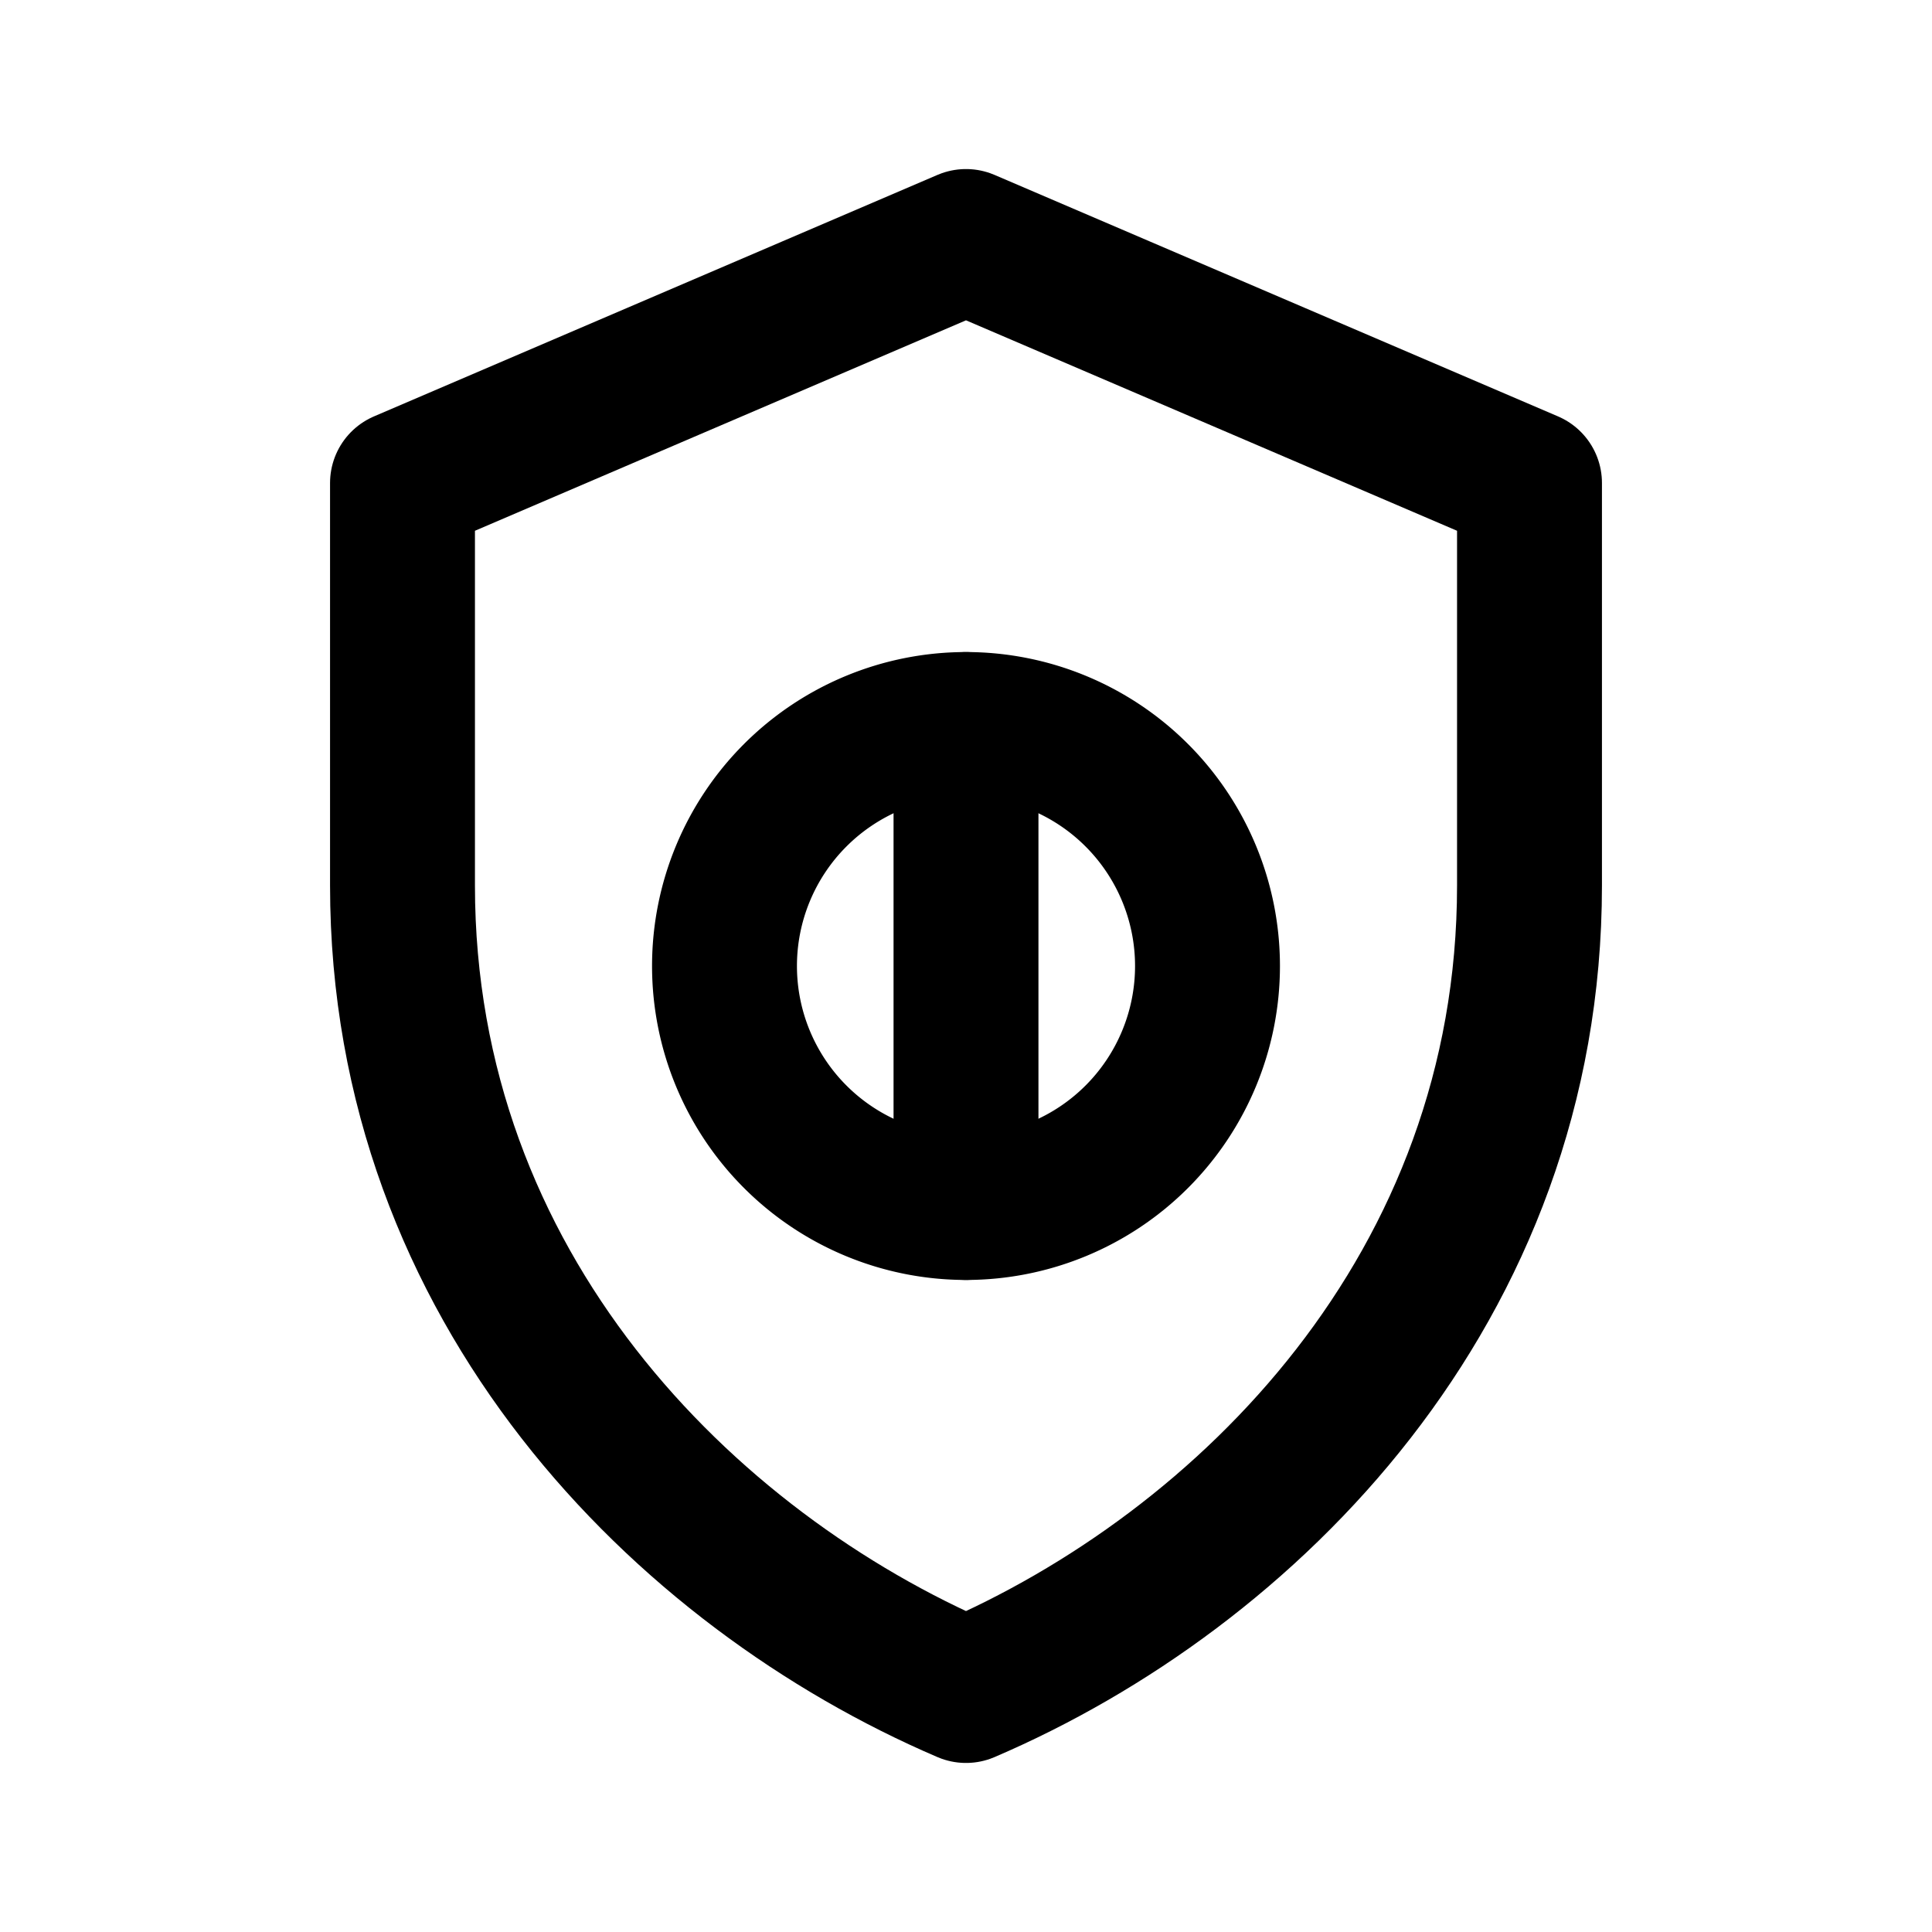 <svg stroke-linejoin="round" stroke-linecap="round" stroke-width="1.8" stroke="currentColor" fill="none" viewBox="0 0 24 24" height="64" width="64" xmlns="http://www.w3.org/2000/svg">
  <path d="M12 3l7 3v5c0 5-3.5 8.5-7 10-3.5-1.5-7-5-7-10V6l7-3z"></path>
  <path d="M9 12a3 3 0 006 0 3 3 0 00-6 0z"></path>
  <path d="M12 9v6"></path>
</svg>